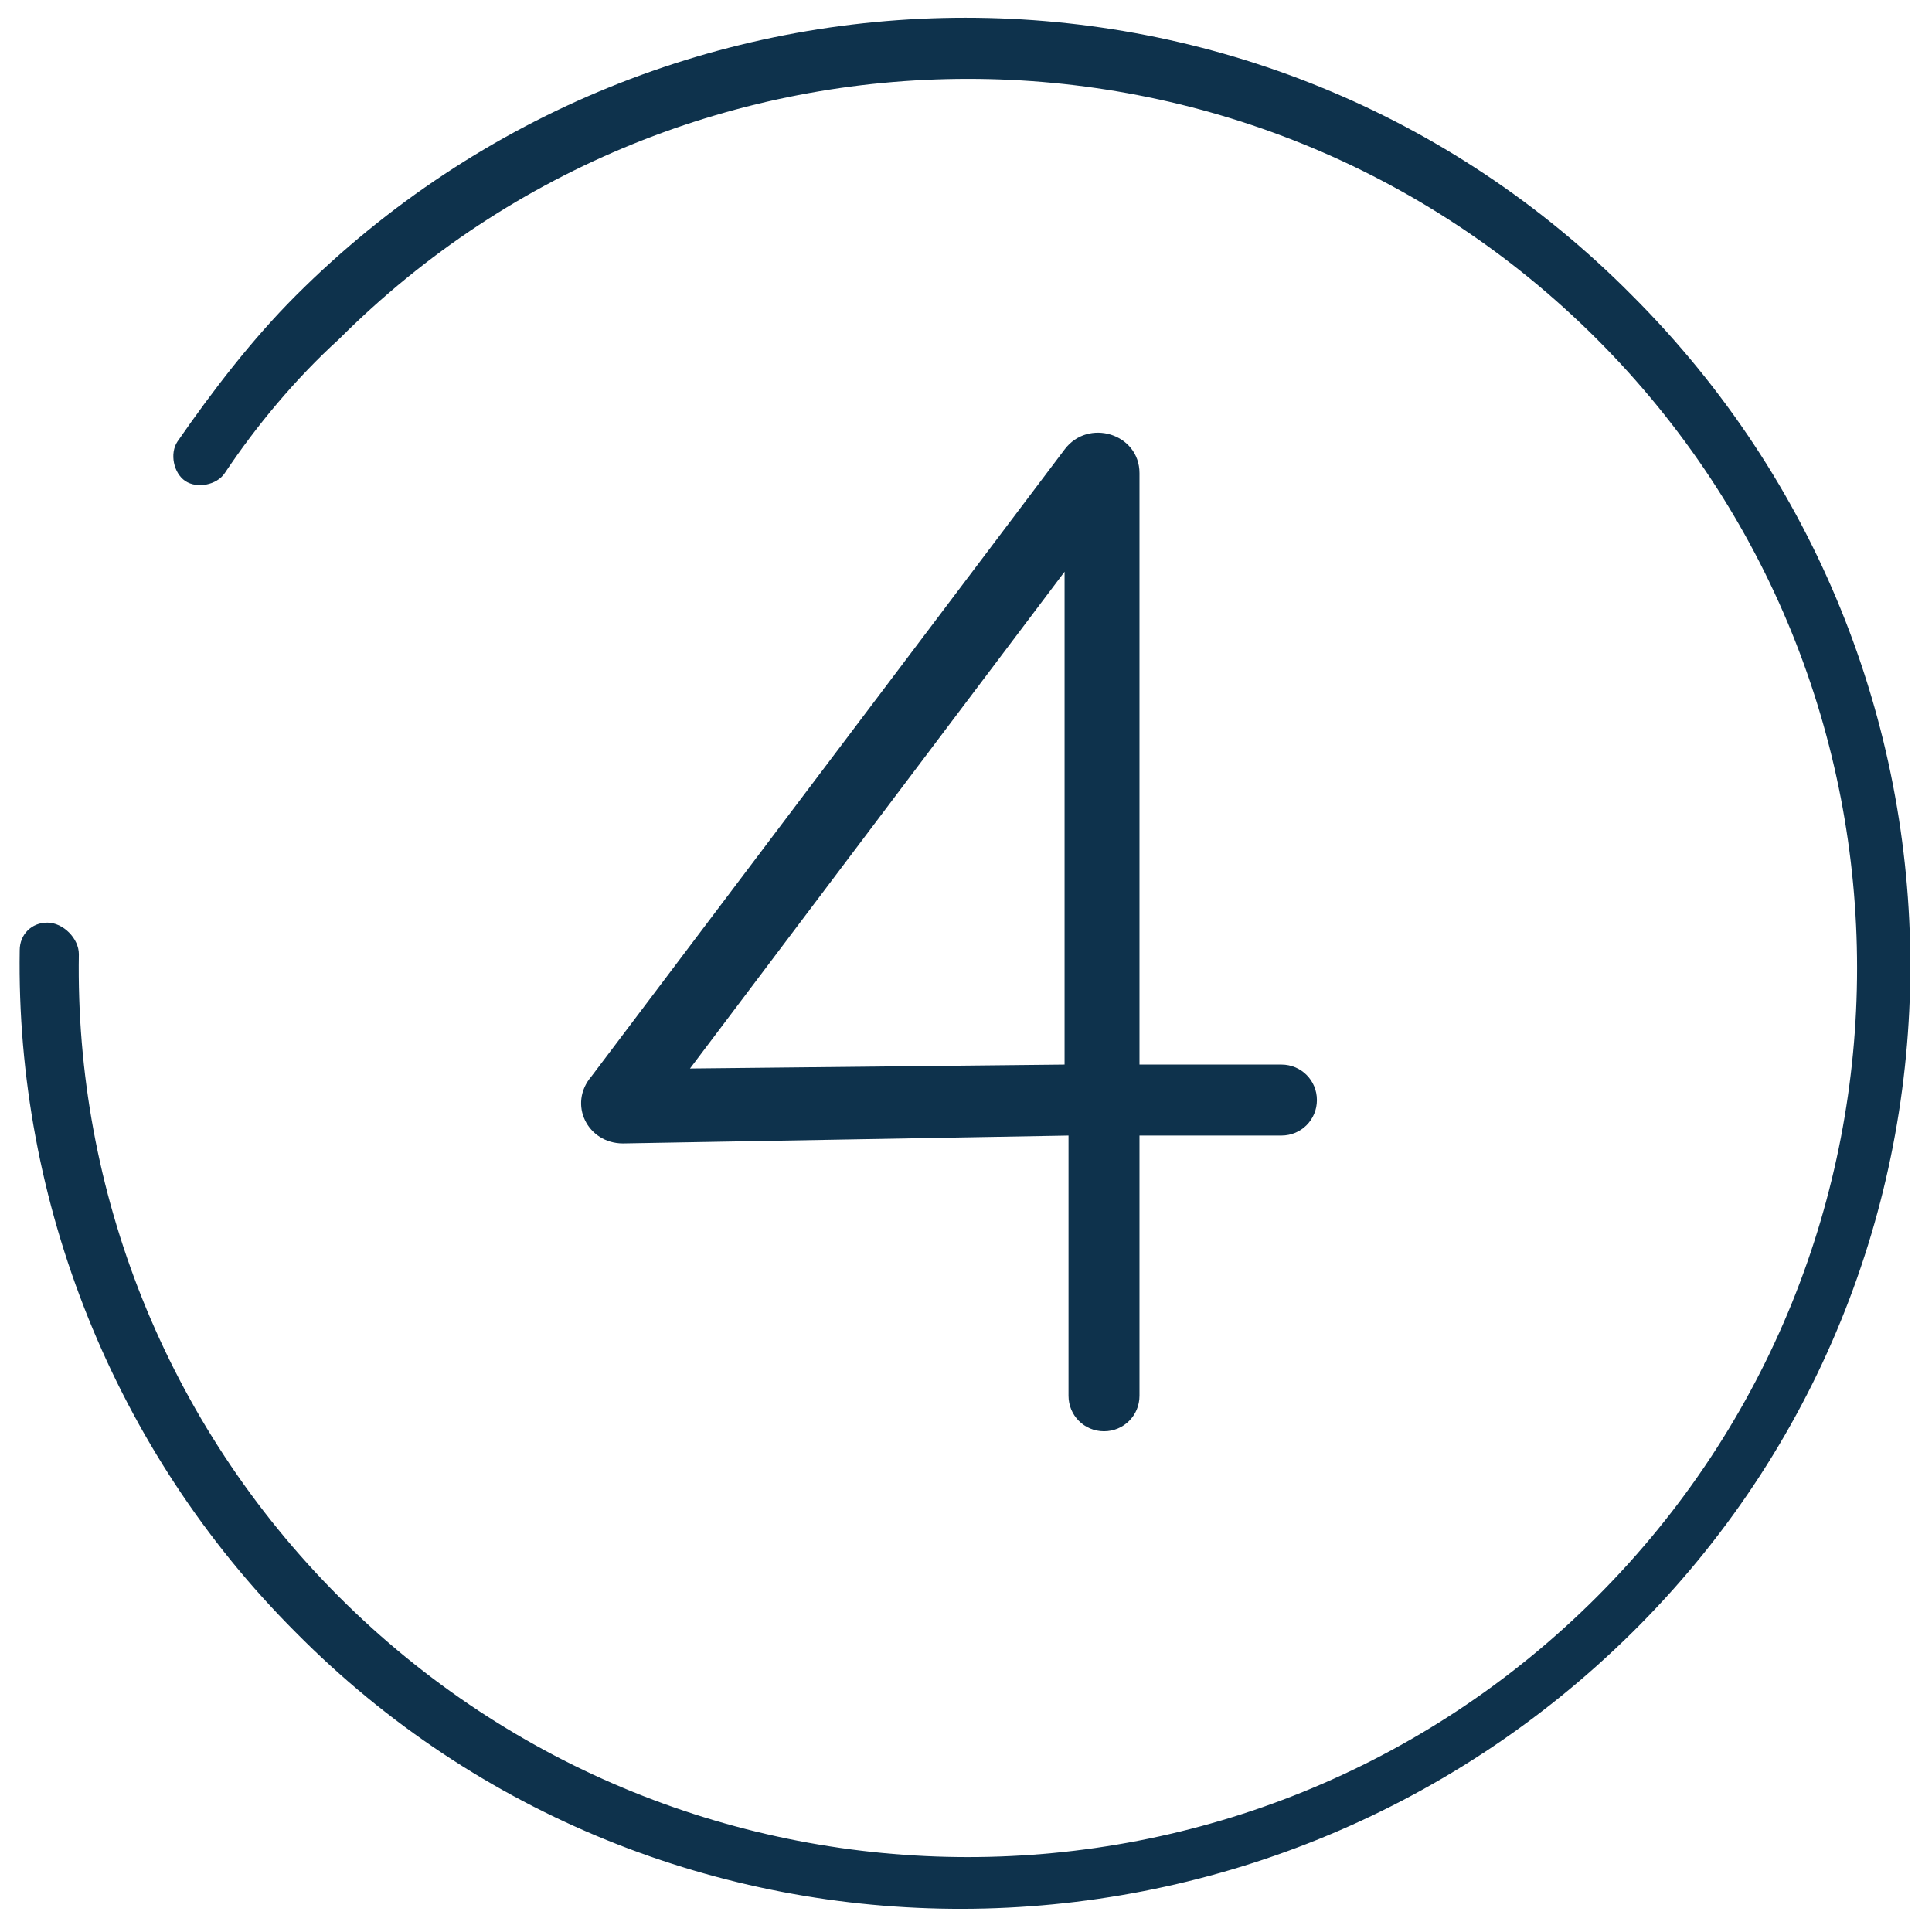 <?xml version="1.0" encoding="utf-8"?>
<!-- Generator: Adobe Illustrator 26.1.0, SVG Export Plug-In . SVG Version: 6.00 Build 0)  -->
<svg version="1.1" id="Layer_1" xmlns="http://www.w3.org/2000/svg" xmlns:xlink="http://www.w3.org/1999/xlink" x="0px" y="0px"
	 viewBox="0 0 49 49" style="enable-background:new 0 0 49 49;" xml:space="preserve">
<style type="text/css">
	.st0{fill-rule:evenodd;clip-rule:evenodd;fill:none;}
	.st1{fill:#0E324C;}
</style>
<rect class="st0" width="49" height="49"/>
<g id="UI-Virement-interac">
	<g id="Virement-interac-Desktop-HD-Copy" transform="translate(-302, -2312)">
		<g id="Group" transform="translate(138, 1816)">
			<g id="_x34_" transform="translate(0, 469)">
				<g id="interface_x2F_step4_x5F_vSmall" transform="translate(164, 27)">
					<g id="interface_x2F_step4">
						<path id="path-1_00000161626580165187937520000004954044157502810254_" class="st1" d="M5.7,12c-0.2,0.3-0.7,0.4-1,0.2
							c-0.3-0.2-0.4-0.7-0.2-1c0.9-1.3,1.9-2.6,3-3.7c9.4-9.4,24.6-9.4,33.9,0c9.4,9.4,9.4,24.6,0,33.9s-24.6,9.4-33.9,0
							c-4.6-4.6-7.1-10.9-7-17.3c0-0.4,0.3-0.7,0.7-0.7S2,23.8,2,24.2c-0.1,6,2.2,11.9,6.6,16.3c8.8,8.8,23.1,8.8,31.9,0
							s8.8-23.1,0-31.9c-8.8-8.8-23.1-8.8-31.9,0C7.5,9.6,6.5,10.8,5.7,12z M27,14.5l-9.5,12.6l9.5-0.1L27,14.5z M15.8,29
							c-0.9,0-1.4-1-0.8-1.7l12-15.9c0.6-0.8,1.9-0.4,1.9,0.6l0,15l3.6,0c0.5,0,0.9,0.4,0.9,0.9c0,0.5-0.4,0.9-0.9,0.9l-3.6,0l0,6.6
							c0,0.5-0.4,0.9-0.9,0.9c-0.5,0-0.9-0.4-0.9-0.9l0-6.6L15.8,29z"/>
					</g>
				</g>
			</g>
		</g>
	</g>
</g>
</svg>
